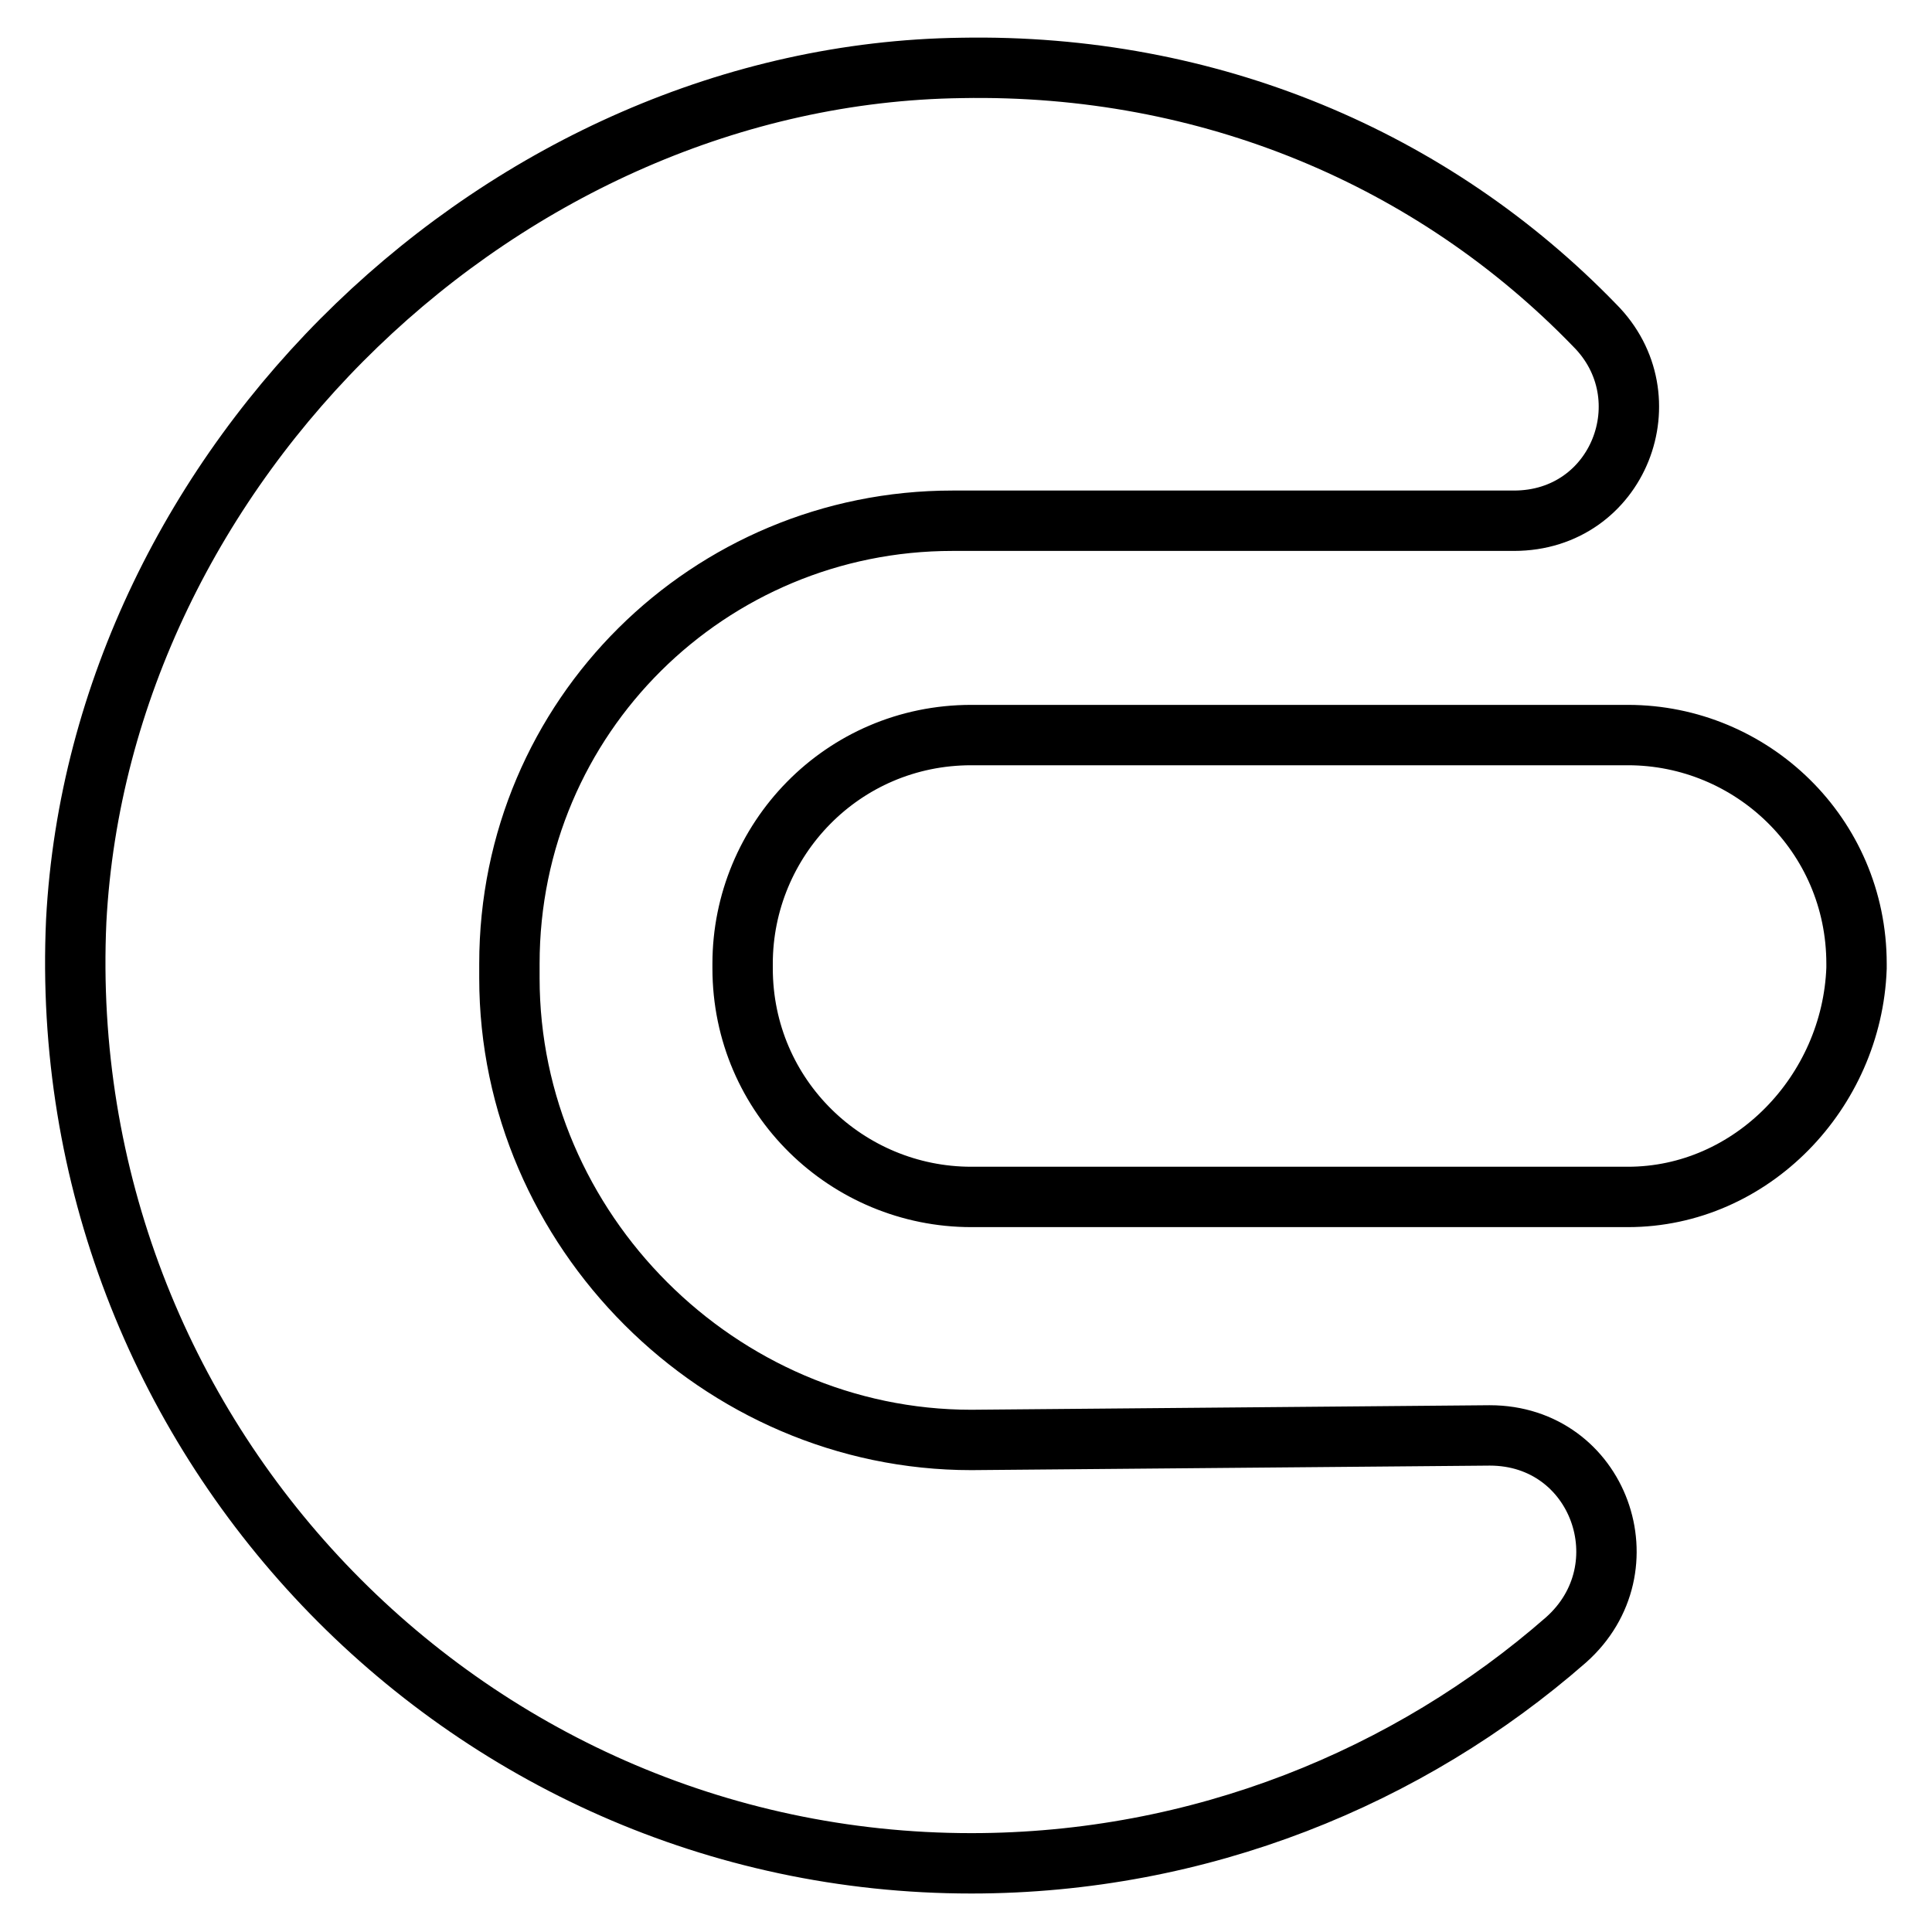 <?xml version="1.0" encoding="utf-8"?>
<!-- Svg Vector Icons : http://www.onlinewebfonts.com/icon -->
<!DOCTYPE svg PUBLIC "-//W3C//DTD SVG 1.1//EN" "http://www.w3.org/Graphics/SVG/1.1/DTD/svg11.dtd">
<svg version="1.1" xmlns="http://www.w3.org/2000/svg" xmlns:xlink="http://www.w3.org/1999/xlink" x="0px" y="0px" viewBox="0 0 256 256" enable-background="new 0 0 256 256" xml:space="preserve">
<g> <path stroke-width="8" fill-opacity="0" stroke="#000000"  d="M128.7,190.8c-33.4,0-61.2-27.8-61.2-61.2v-1.9C67.5,94.9,94,69,126.2,69h74.4c13.9,0,20.2-16.4,10.7-25.9 c-21.4-22.1-51.1-34.7-83.9-34.1C66.9,9.8,13.3,61.5,10.1,122C7,190.1,61.2,246.9,128.7,246.9c30.3,0,58-11.4,78.8-29.6 c10.7-9.5,4.4-27.1-10.1-27.1L128.7,190.8z"/> <path stroke-width="8" fill-opacity="0" stroke="#000000"  d="M215.7,158.6h-87c-16.4,0-30.3-13.2-30.3-30.3v-0.6c0-16.4,13.2-30.3,30.3-30.3h87 c16.4,0,30.3,13.2,30.3,30.3v0.6C245.4,144.7,232.1,158.6,215.7,158.6L215.7,158.6z"/></g>
</svg>